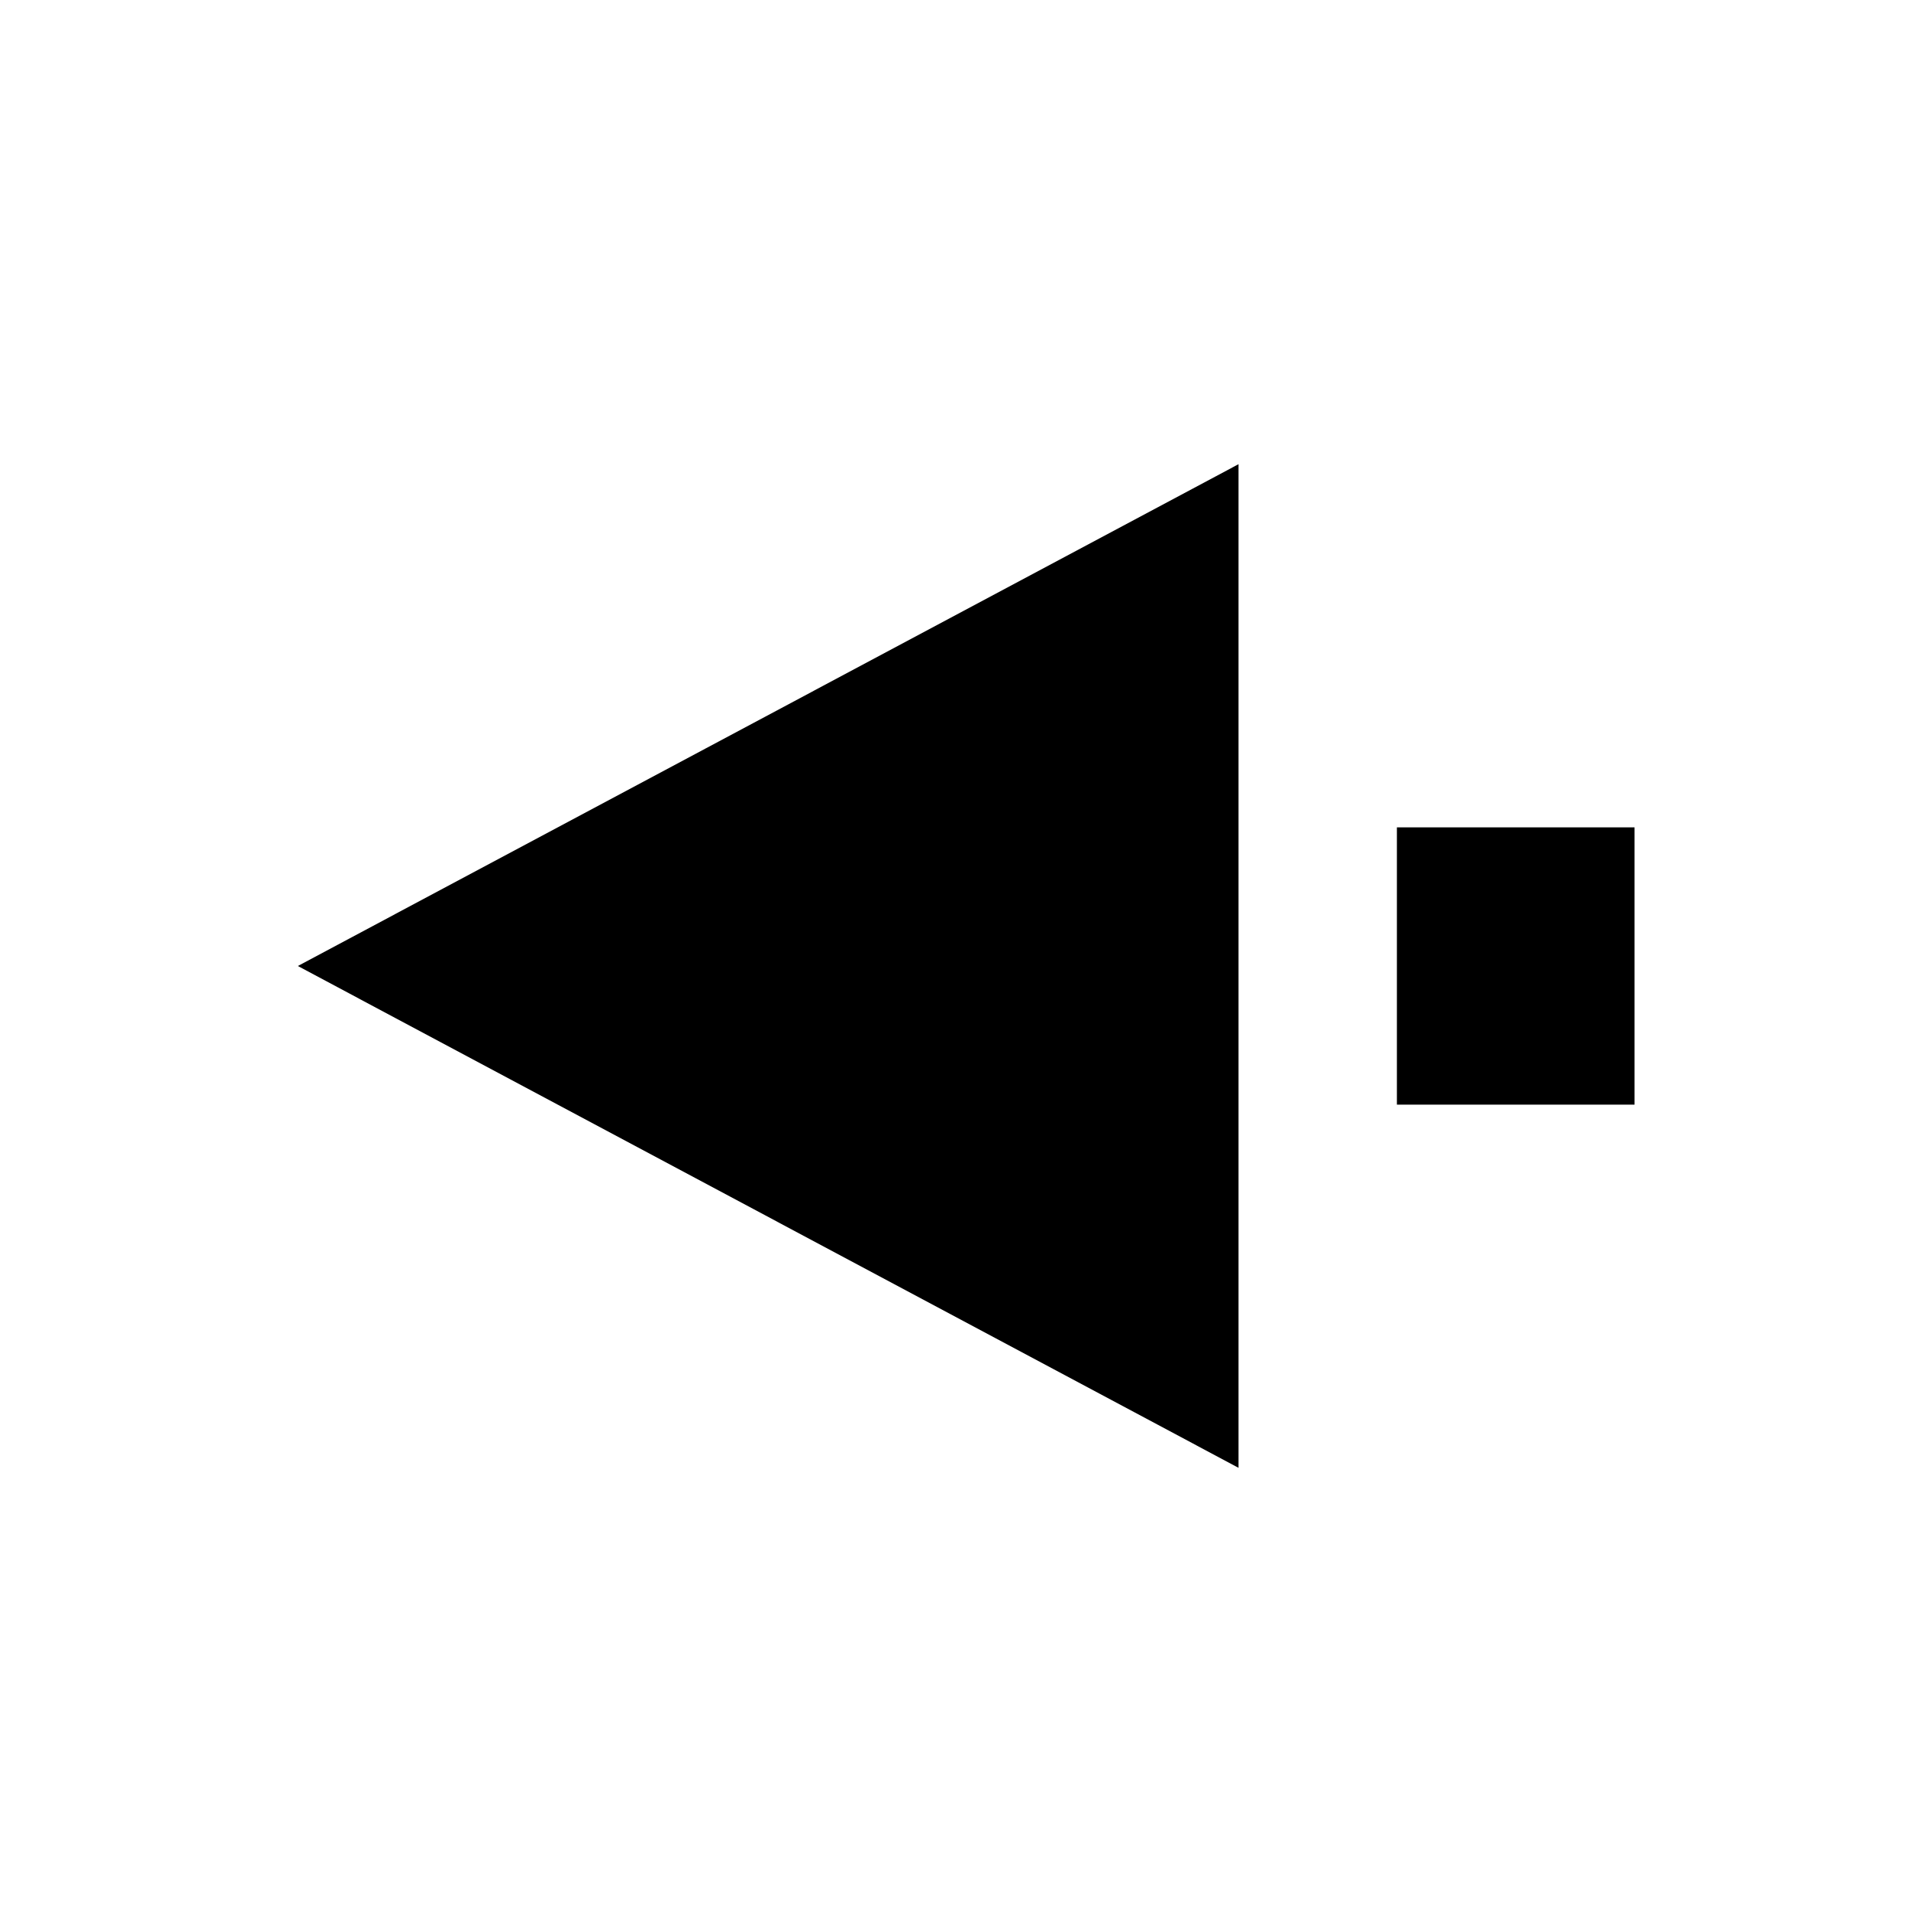 <?xml version="1.0" encoding="UTF-8"?>
<!-- Uploaded to: ICON Repo, www.svgrepo.com, Generator: ICON Repo Mixer Tools -->
<svg fill="#000000" width="800px" height="800px" version="1.1" viewBox="144 144 512 512" xmlns="http://www.w3.org/2000/svg">
 <path d="m472.21 342.27v190.71l-249.28-132.98 249.28-132.98zm104.96 94.465h-62.977v-73.473h62.977z"/>
</svg>